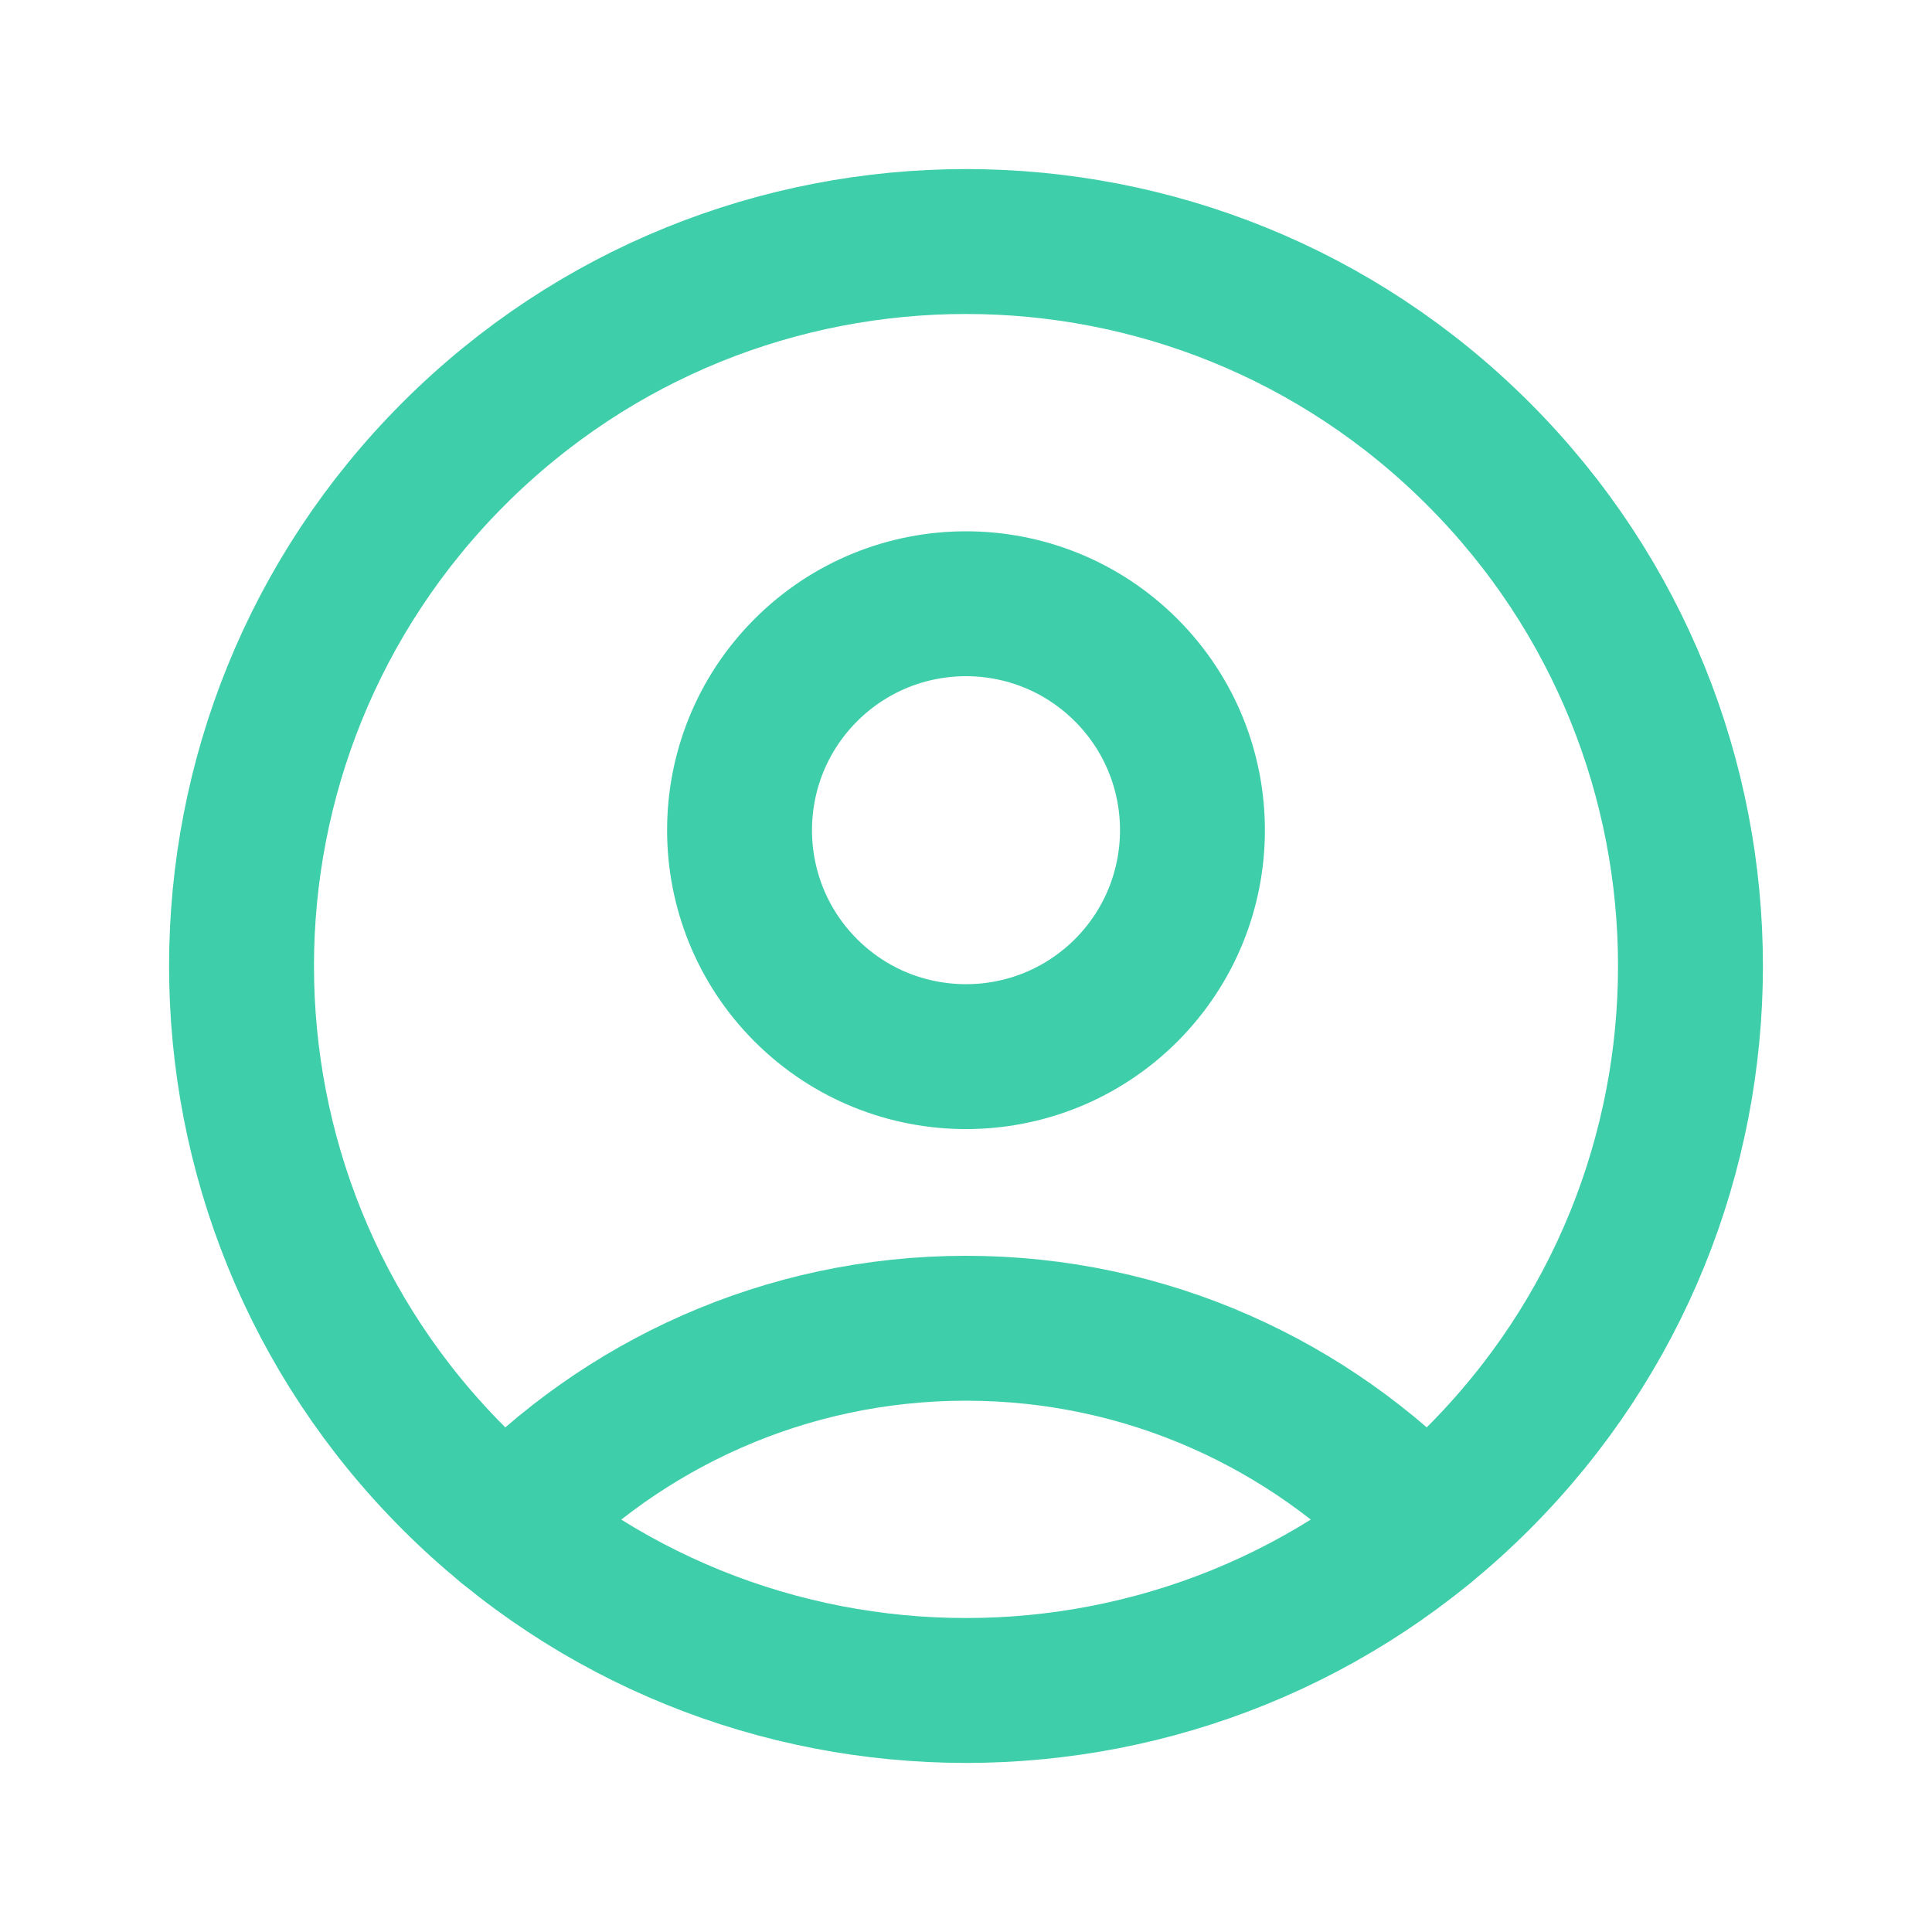 <svg width="20" height="20" viewBox="0 0 20 20" fill="none" xmlns="http://www.w3.org/2000/svg">
<path d="M15.303 4.697C18.232 7.626 18.232 12.374 15.303 15.303C12.374 18.232 7.626 18.232 4.697 15.303C1.768 12.374 1.768 7.626 4.697 4.697C7.626 1.768 12.374 1.768 15.303 4.697" stroke="#3FCEAA" stroke-width="1.5" stroke-linecap="round" stroke-linejoin="round"/>
<path d="M11.658 6.937C12.573 7.852 12.573 9.336 11.658 10.252C10.742 11.167 9.258 11.167 8.342 10.252C7.427 9.336 7.427 7.852 8.342 6.937C9.258 6.021 10.742 6.021 11.658 6.937" stroke="#3FCEAA" stroke-width="1.5" stroke-linecap="round" stroke-linejoin="round"/>
<path d="M14.756 15.798C13.56 14.539 11.873 13.75 10 13.75C8.127 13.75 6.44 14.539 5.244 15.799" stroke="#3FCEAA" stroke-width="1.5" stroke-linecap="round" stroke-linejoin="round"/>
</svg>
